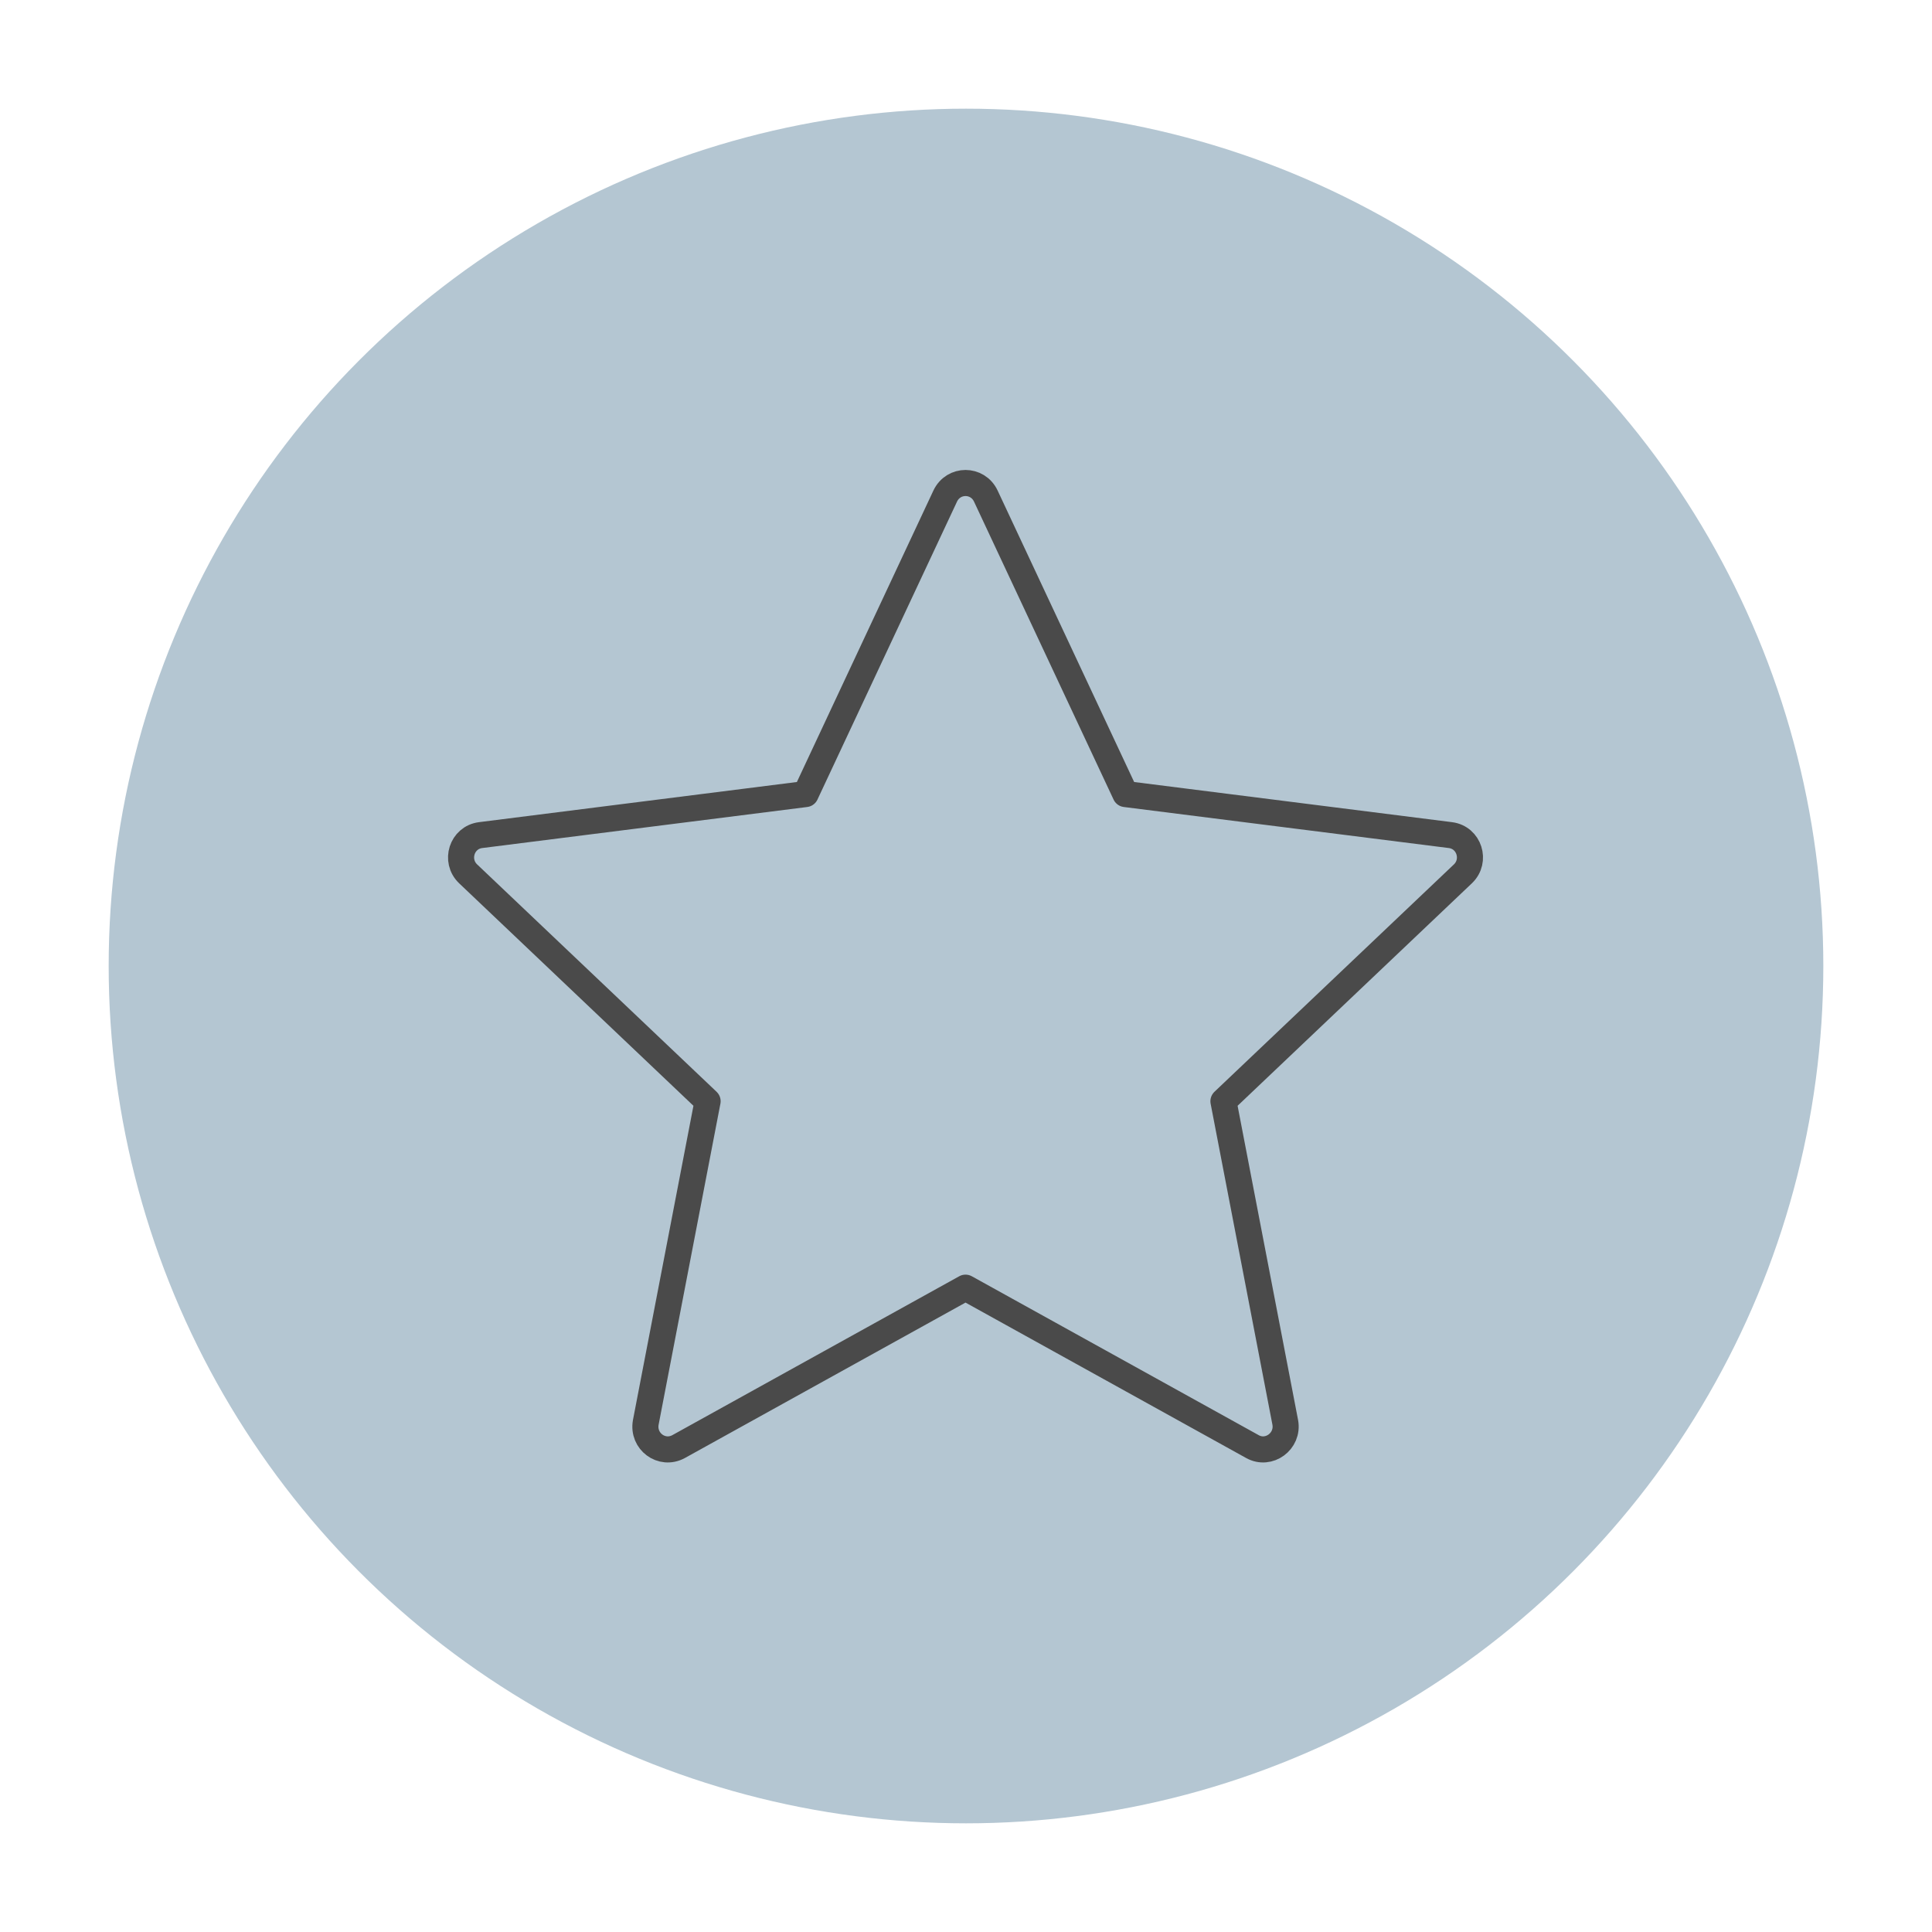 <?xml version="1.0" encoding="UTF-8"?>
<svg id="Layer_1" xmlns="http://www.w3.org/2000/svg" version="1.1" viewBox="0 0 400 400">
  <!-- Generator: Adobe Illustrator 29.1.0, SVG Export Plug-In . SVG Version: 2.1.0 Build 142)  -->
  <defs>
    <style>
      .st0 {
        fill: #b4c6d2;
      }

      .st1 {
        fill: none;
        stroke: #4a4a4a;
        stroke-linecap: round;
        stroke-linejoin: round;
        stroke-width: 5.4px;
      }
    </style>
  </defs>
  <circle class="st0" cx="200" cy="200" r="177.5"/>
  <path class="st1" d="M300.3,172.9l-67.3-8.5-28.9-61.7c-1.7-3.6-6.7-3.6-8.4,0l-28.9,61.7-67.3,8.5c-3.9.5-5.4,5.3-2.6,8l49.6,47.1-12.8,66.5c-.7,3.9,3.3,6.9,6.8,5l59.4-32.9,59.4,32.9c3.4,1.9,7.5-1.1,6.8-5l-12.8-66.5,49.6-47.1c2.8-2.7,1.3-7.5-2.6-8Z"/>
</svg>